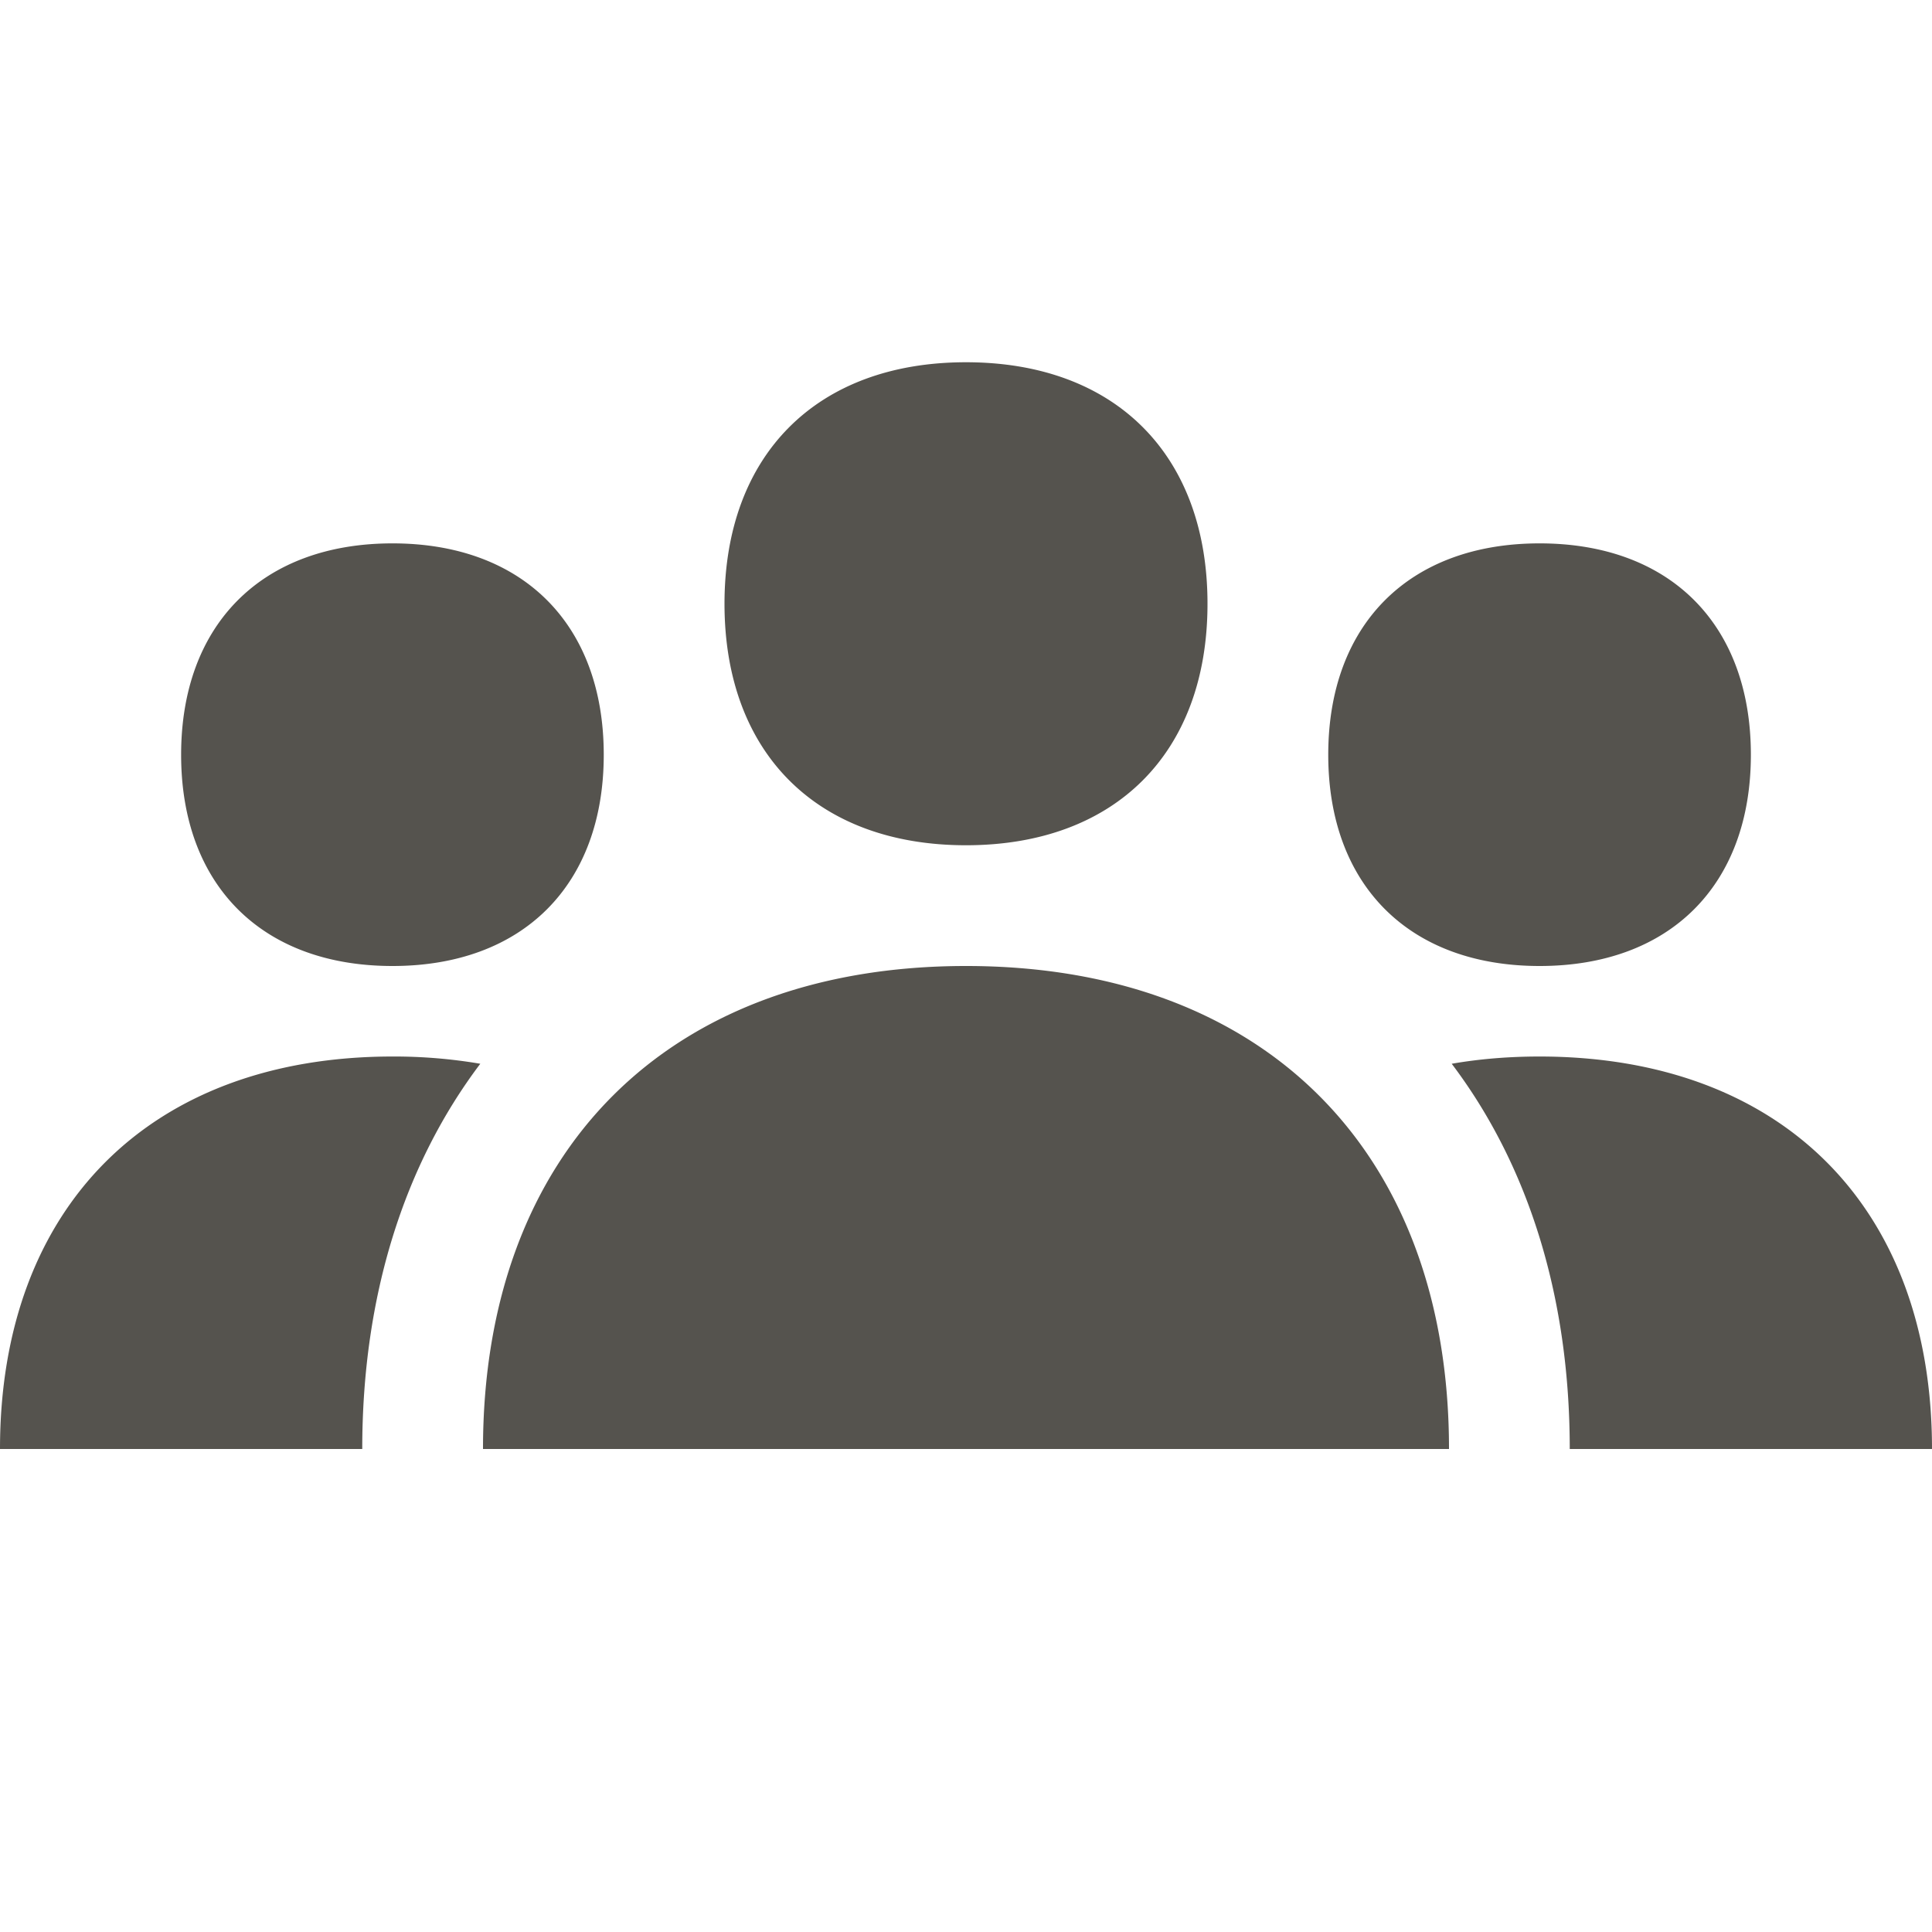 <svg xmlns="http://www.w3.org/2000/svg" viewBox="0 0 20 20" fill="#55534E"><path d="M20 15h-3.75c0-1.594-.437-2.95-1.222-3.988q.431-.075.91-.075C18.444 10.938 20 12.495 20 15M4.063 10c1.35 0 2.187-.838 2.187-2.187 0-1.35-.838-2.188-2.187-2.188-1.35 0-2.188.838-2.188 2.188S2.712 10 4.063 10m11.875 0c1.35 0 2.187-.838 2.187-2.187 0-1.35-.837-2.188-2.187-2.188s-2.188.838-2.188 2.188S14.588 10 15.938 10M10 8.75c1.544 0 2.5-.956 2.5-2.5s-.956-2.5-2.5-2.5-2.5.956-2.5 2.5.956 2.5 2.5 2.5M10 10c-3.084 0-5 1.916-5 5h10c0-3.084-1.916-5-5-5M0 15h3.75c0-1.594.438-2.95 1.222-3.988a5.3 5.3 0 0 0-.91-.075C1.557 10.938 0 12.495 0 15" fill="#55534E"></path></svg>
